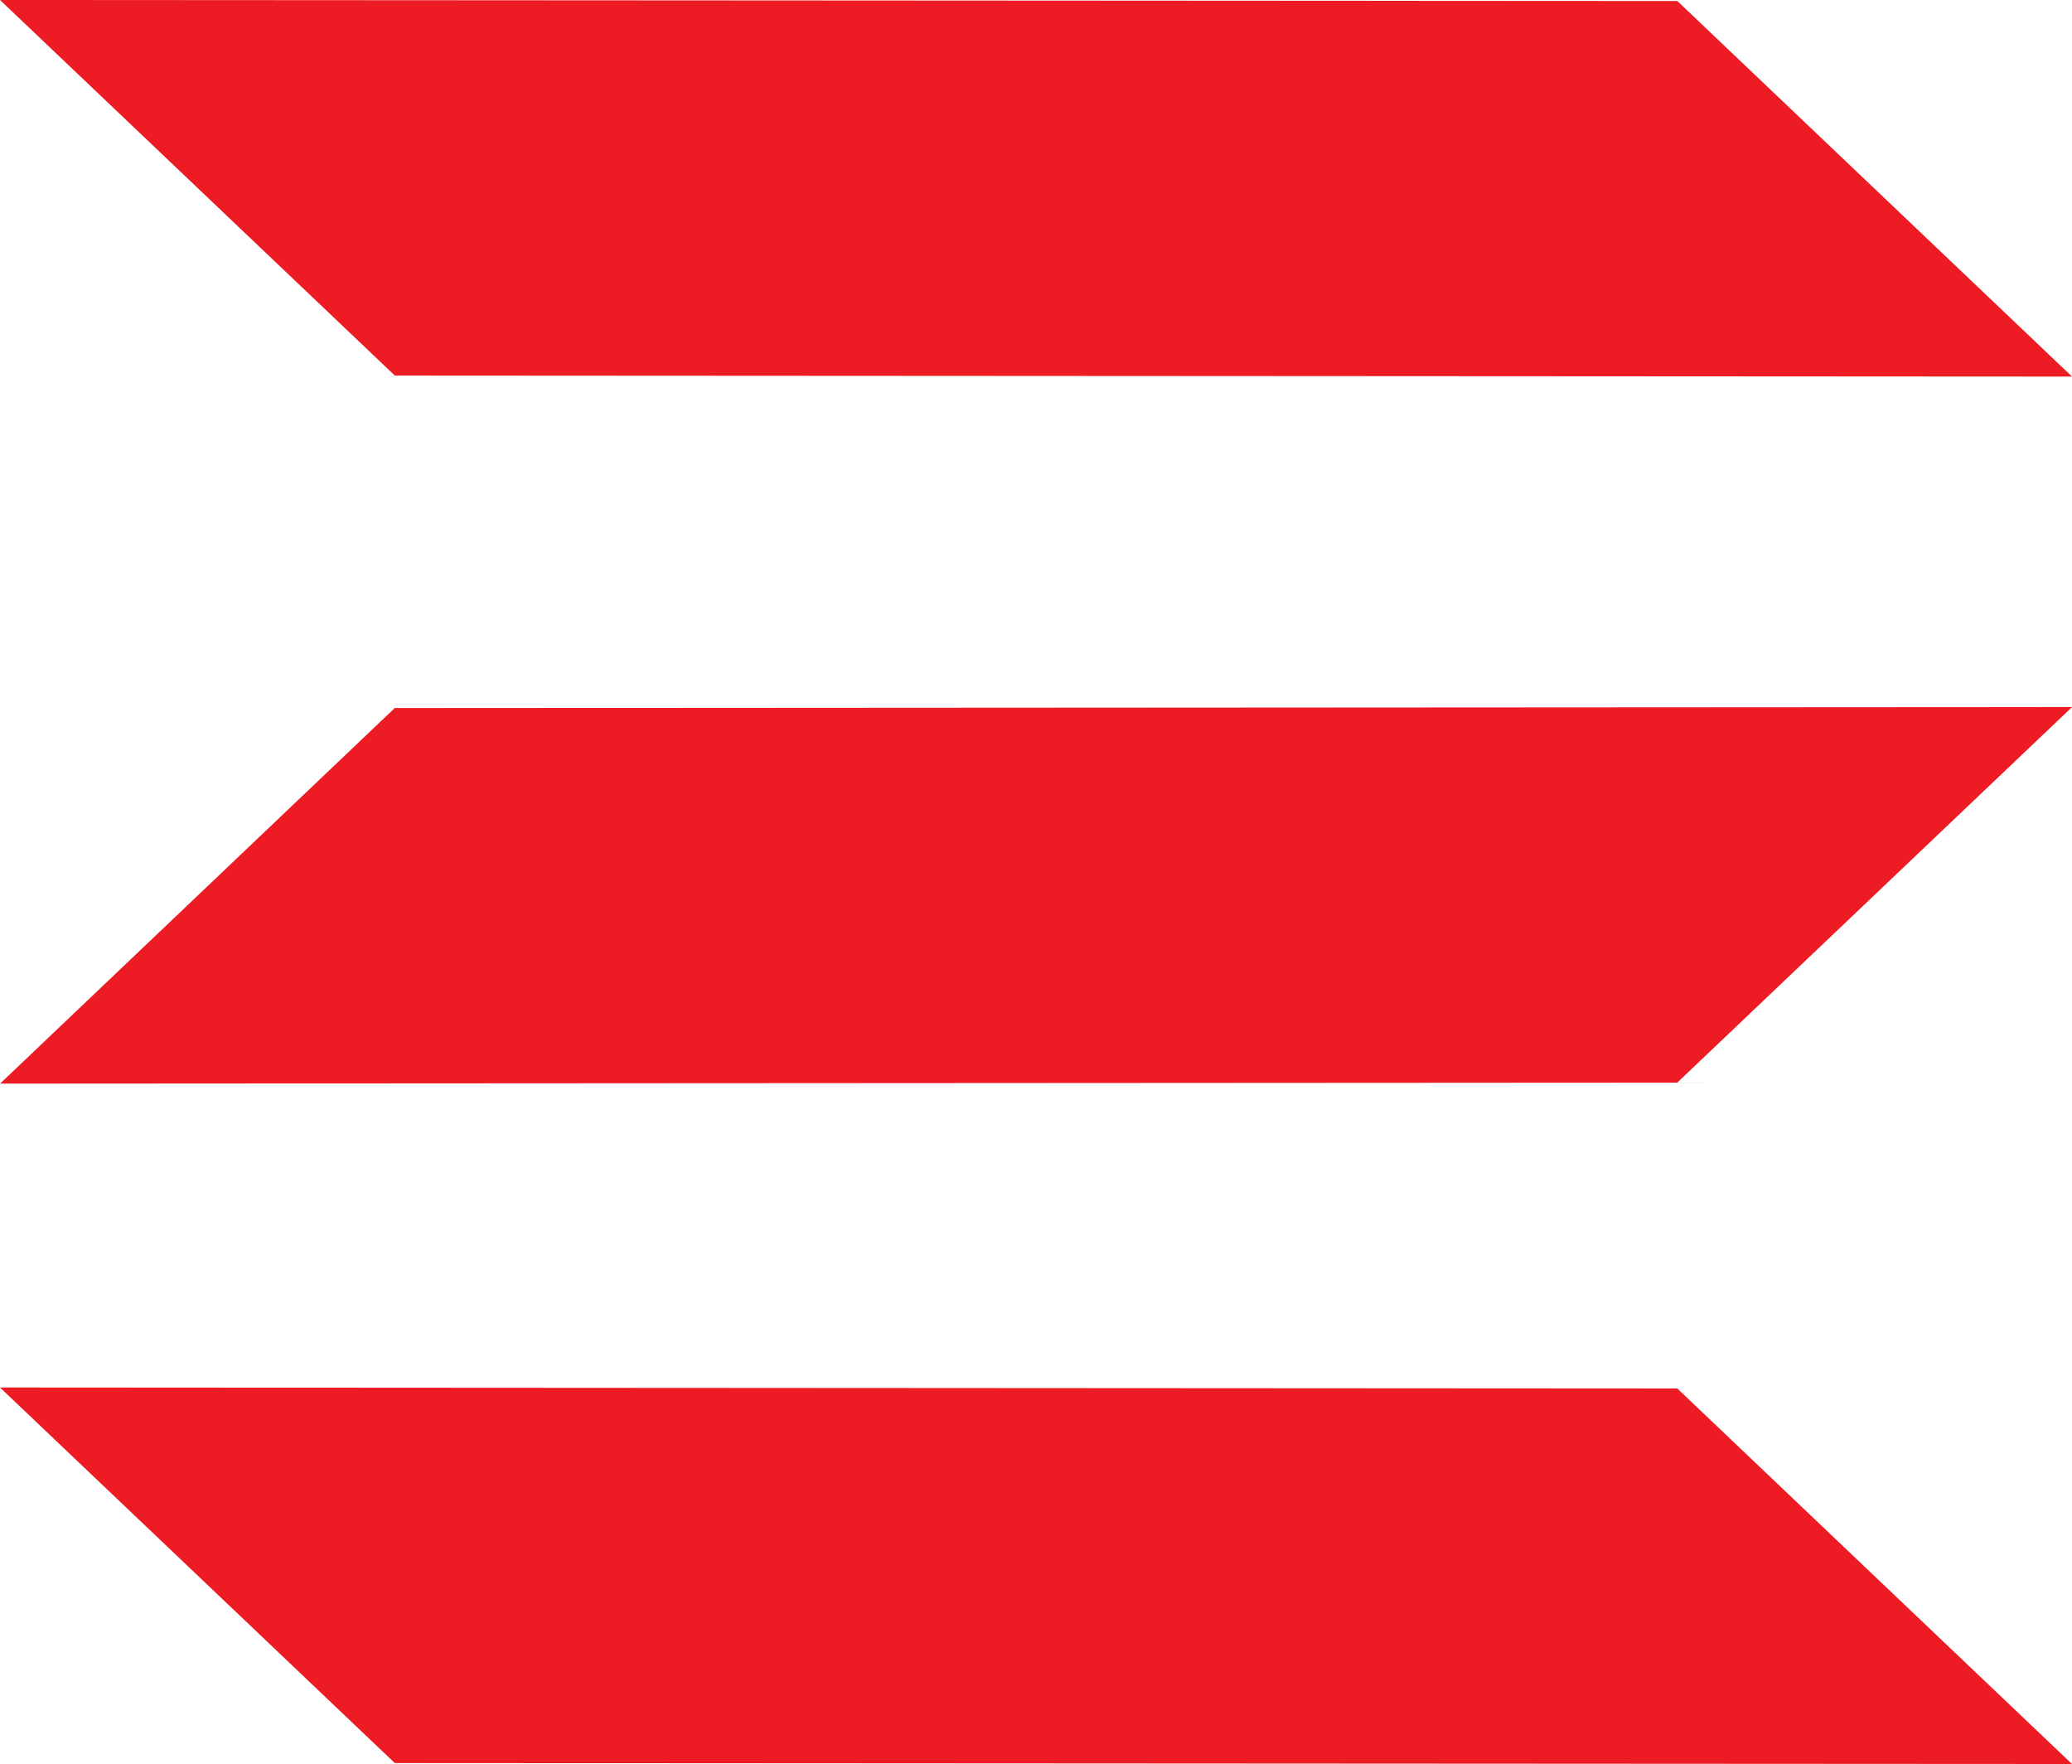 <?xml version="1.0" encoding="utf-8"?>
<!-- Generator: Adobe Illustrator 16.0.0, SVG Export Plug-In . SVG Version: 6.00 Build 0)  -->
<!DOCTYPE svg PUBLIC "-//W3C//DTD SVG 1.1//EN" "http://www.w3.org/Graphics/SVG/1.1/DTD/svg11.dtd">
<svg version="1.1" id="Layer_1" xmlns="http://www.w3.org/2000/svg" xmlns:xlink="http://www.w3.org/1999/xlink" x="0px" y="0px"
	 width="79.639px" height="67.79px" viewBox="0 0 79.639 67.79" enable-background="new 0 0 79.639 67.79" xml:space="preserve">
<g>
	<polygon fill="#ED1B24" points="79.639,14.471 64.47,0.039 0,0 15.175,14.433 	"/>
	<polygon fill="#ED1B24" points="0,53.32 15.175,67.753 79.639,67.79 64.47,53.359 	"/>
	<polygon fill="#ED1B24" points="0.004,41.642 64.467,41.604 79.642,27.171 15.172,27.209 	"/>
</g>
<g id="New_Symbol_1">
	<g id="New_Symbol_1_">
	</g>
</g>
<g id="New_Symbol">
</g>
</svg>
